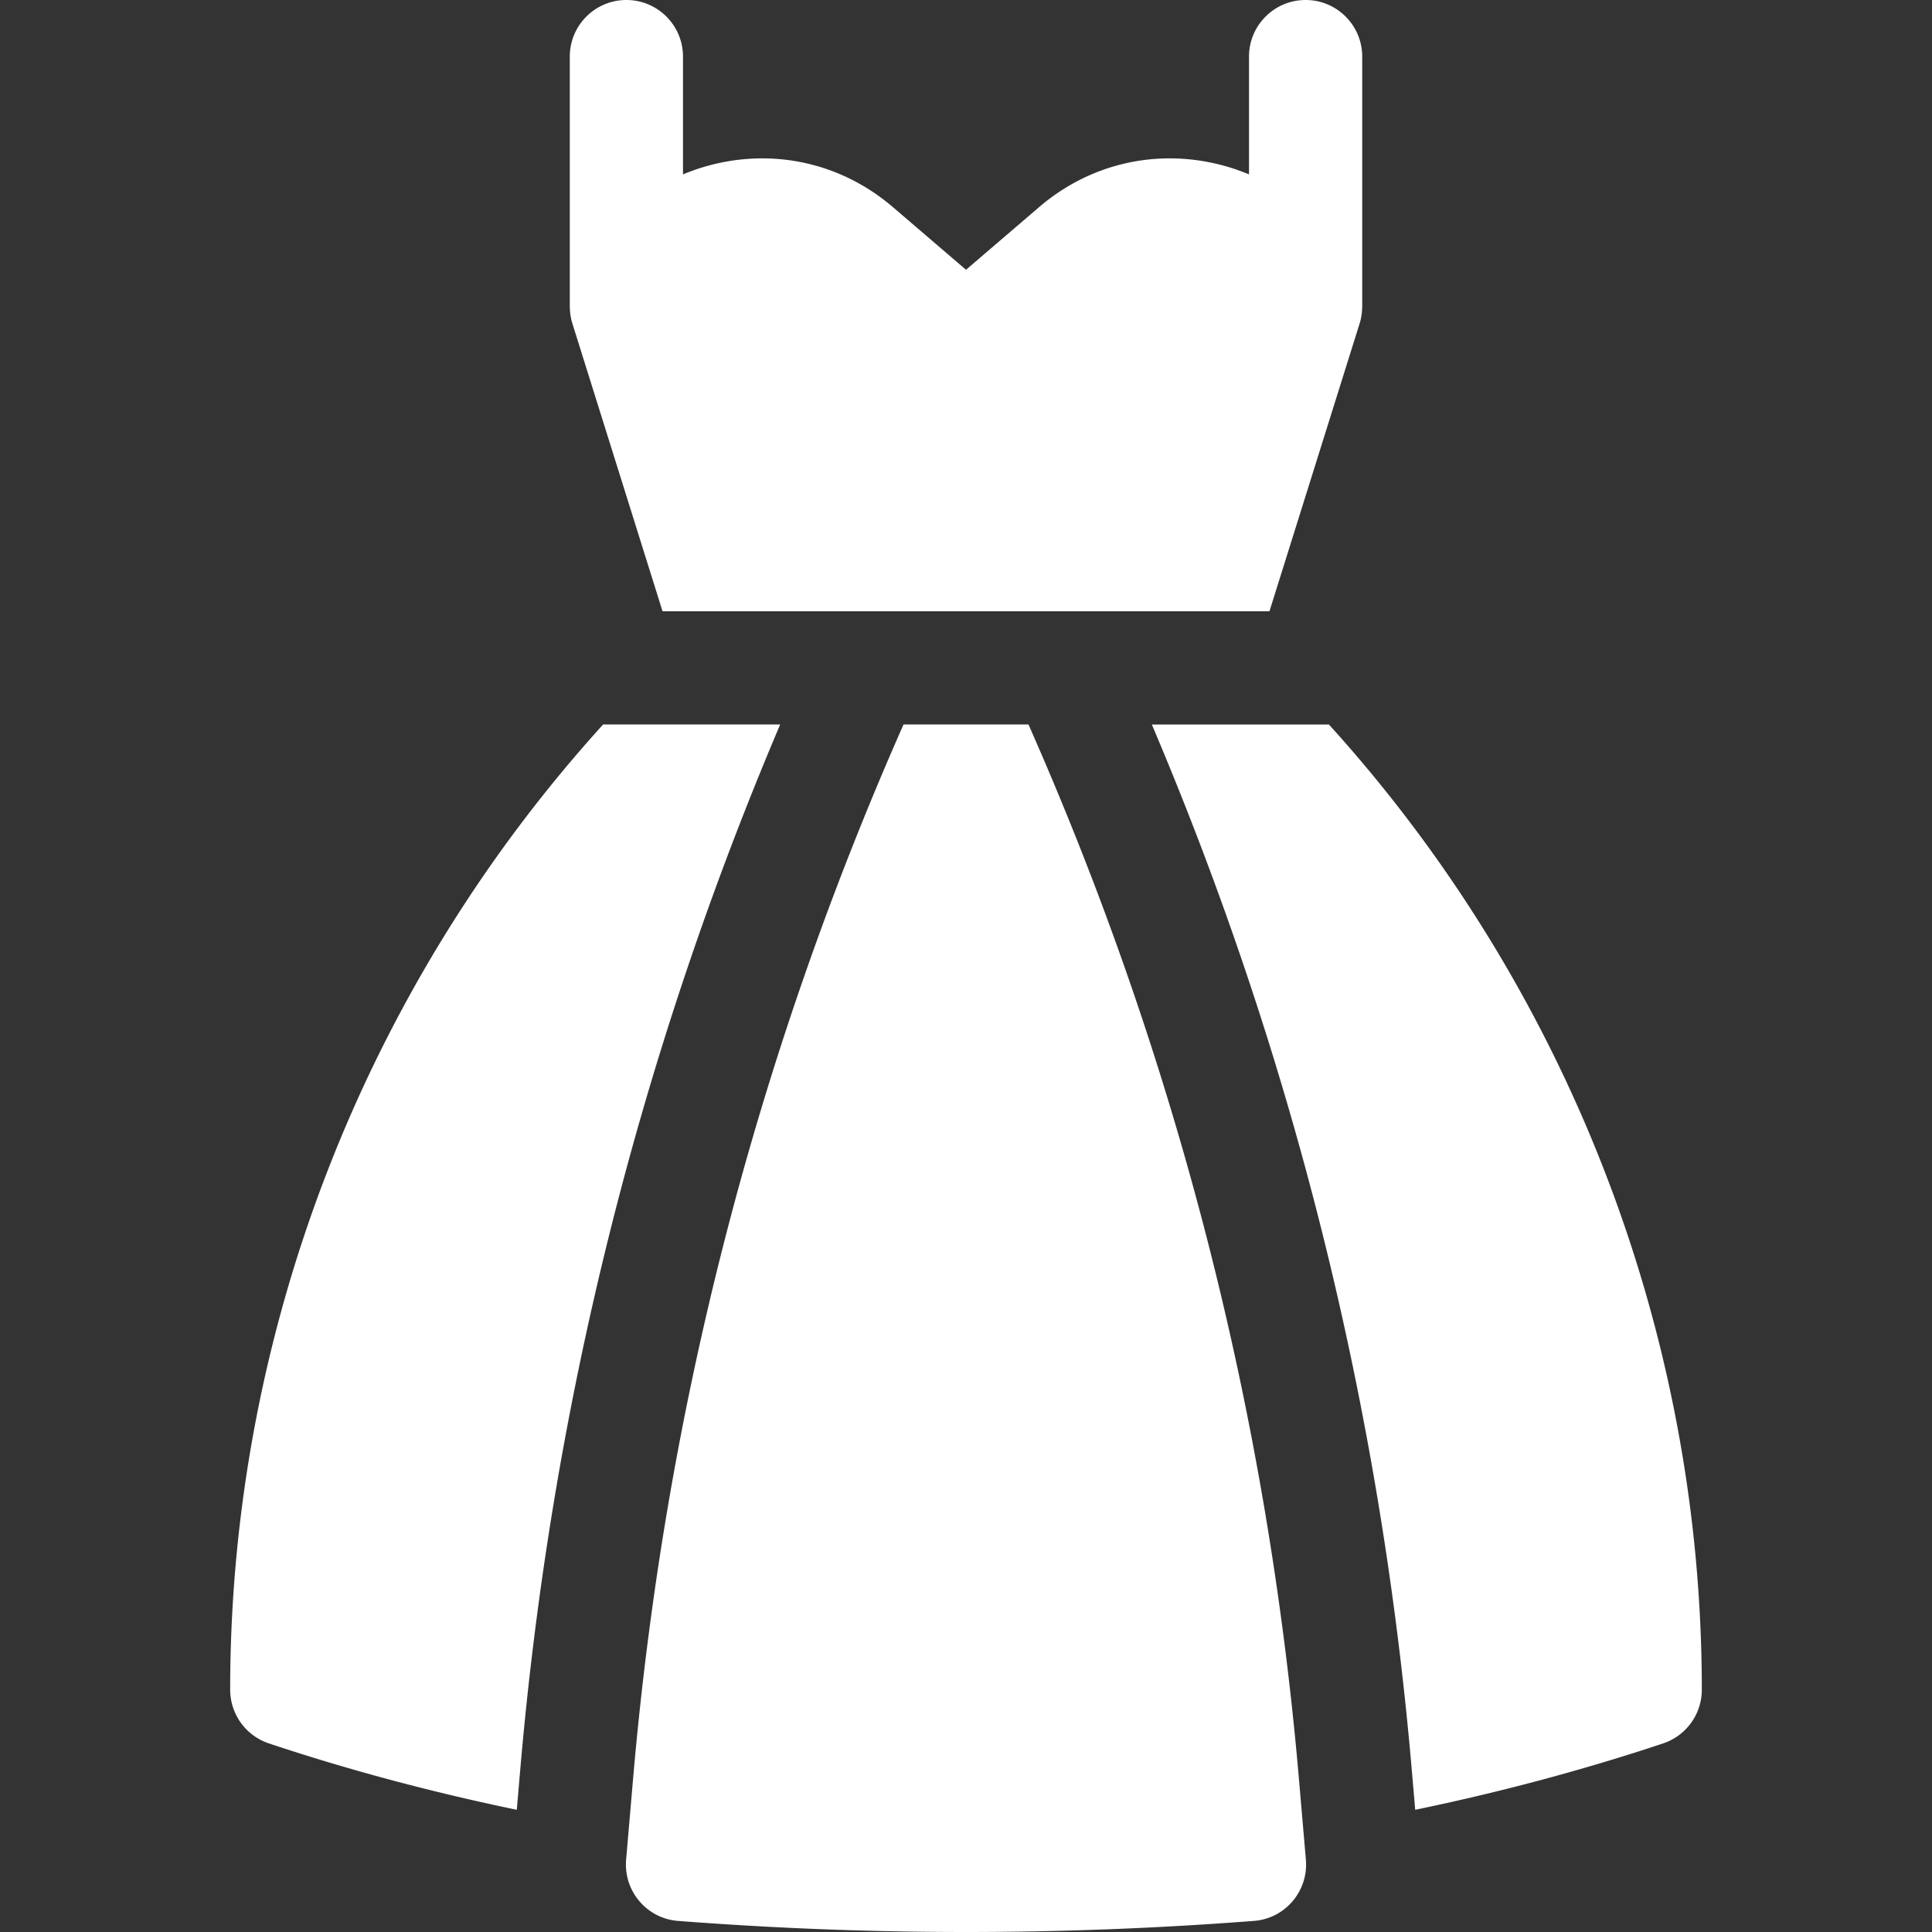 <?xml version="1.0" encoding="UTF-8"?> <svg xmlns="http://www.w3.org/2000/svg" xmlns:xlink="http://www.w3.org/1999/xlink" version="1.1" width="512" height="512" x="0" y="0" viewBox="0 0 512 512" style="enable-background:new 0 0 512 512" xml:space="preserve" class=""><rect x="0" y="0" width="512" height="512" fill="#333333" stroke="none"/><g><path d="M151.687 85.733 175.581 162h160.837l23.895-76.267c.458-1.462.673-2.974.673-4.485H361V15c0-8.284-6.716-15-15-15s-15 6.716-15 15v31.216a54.934 54.934 0 0 0-8.023-2.657c-16.988-4.172-34.345-.036-47.625 11.347L256 71.493l-19.352-16.586c-13.278-11.383-30.637-15.519-47.625-11.348A54.934 54.934 0 0 0 181 46.216V15c0-8.284-6.716-15-15-15s-15 6.716-15 15v66.249h.014c0 1.51.214 3.022.673 4.484zM344.24 471.541c-8.327-96.787-32.435-190.782-71.682-279.542h-33.117c-39.247 88.76-63.355 182.755-71.682 279.542l-1.831 21.28c-.713 8.284 5.447 15.599 13.737 16.238C205.05 511.015 230.525 512 256 512s50.95-.985 76.334-2.942c8.29-.639 14.45-7.953 13.737-16.238zM352.174 192h-46.93c37.489 88.214 60.652 181.271 68.885 276.971l.916 10.643c22.559-4.674 44.607-10.563 65.699-17.594a15 15 0 0 0 10.257-14.23C451 353.074 415.342 261.646 352.174 192zM159.826 192C96.658 261.646 61 353.074 61 447.791a15 15 0 0 0 10.257 14.23c21.092 7.031 43.14 12.92 65.698 17.593l.916-10.643c8.233-95.7 31.395-188.757 68.885-276.971z" fill="#ffffff" opacity="1" data-original="#000000" class=""></path></g></svg> 